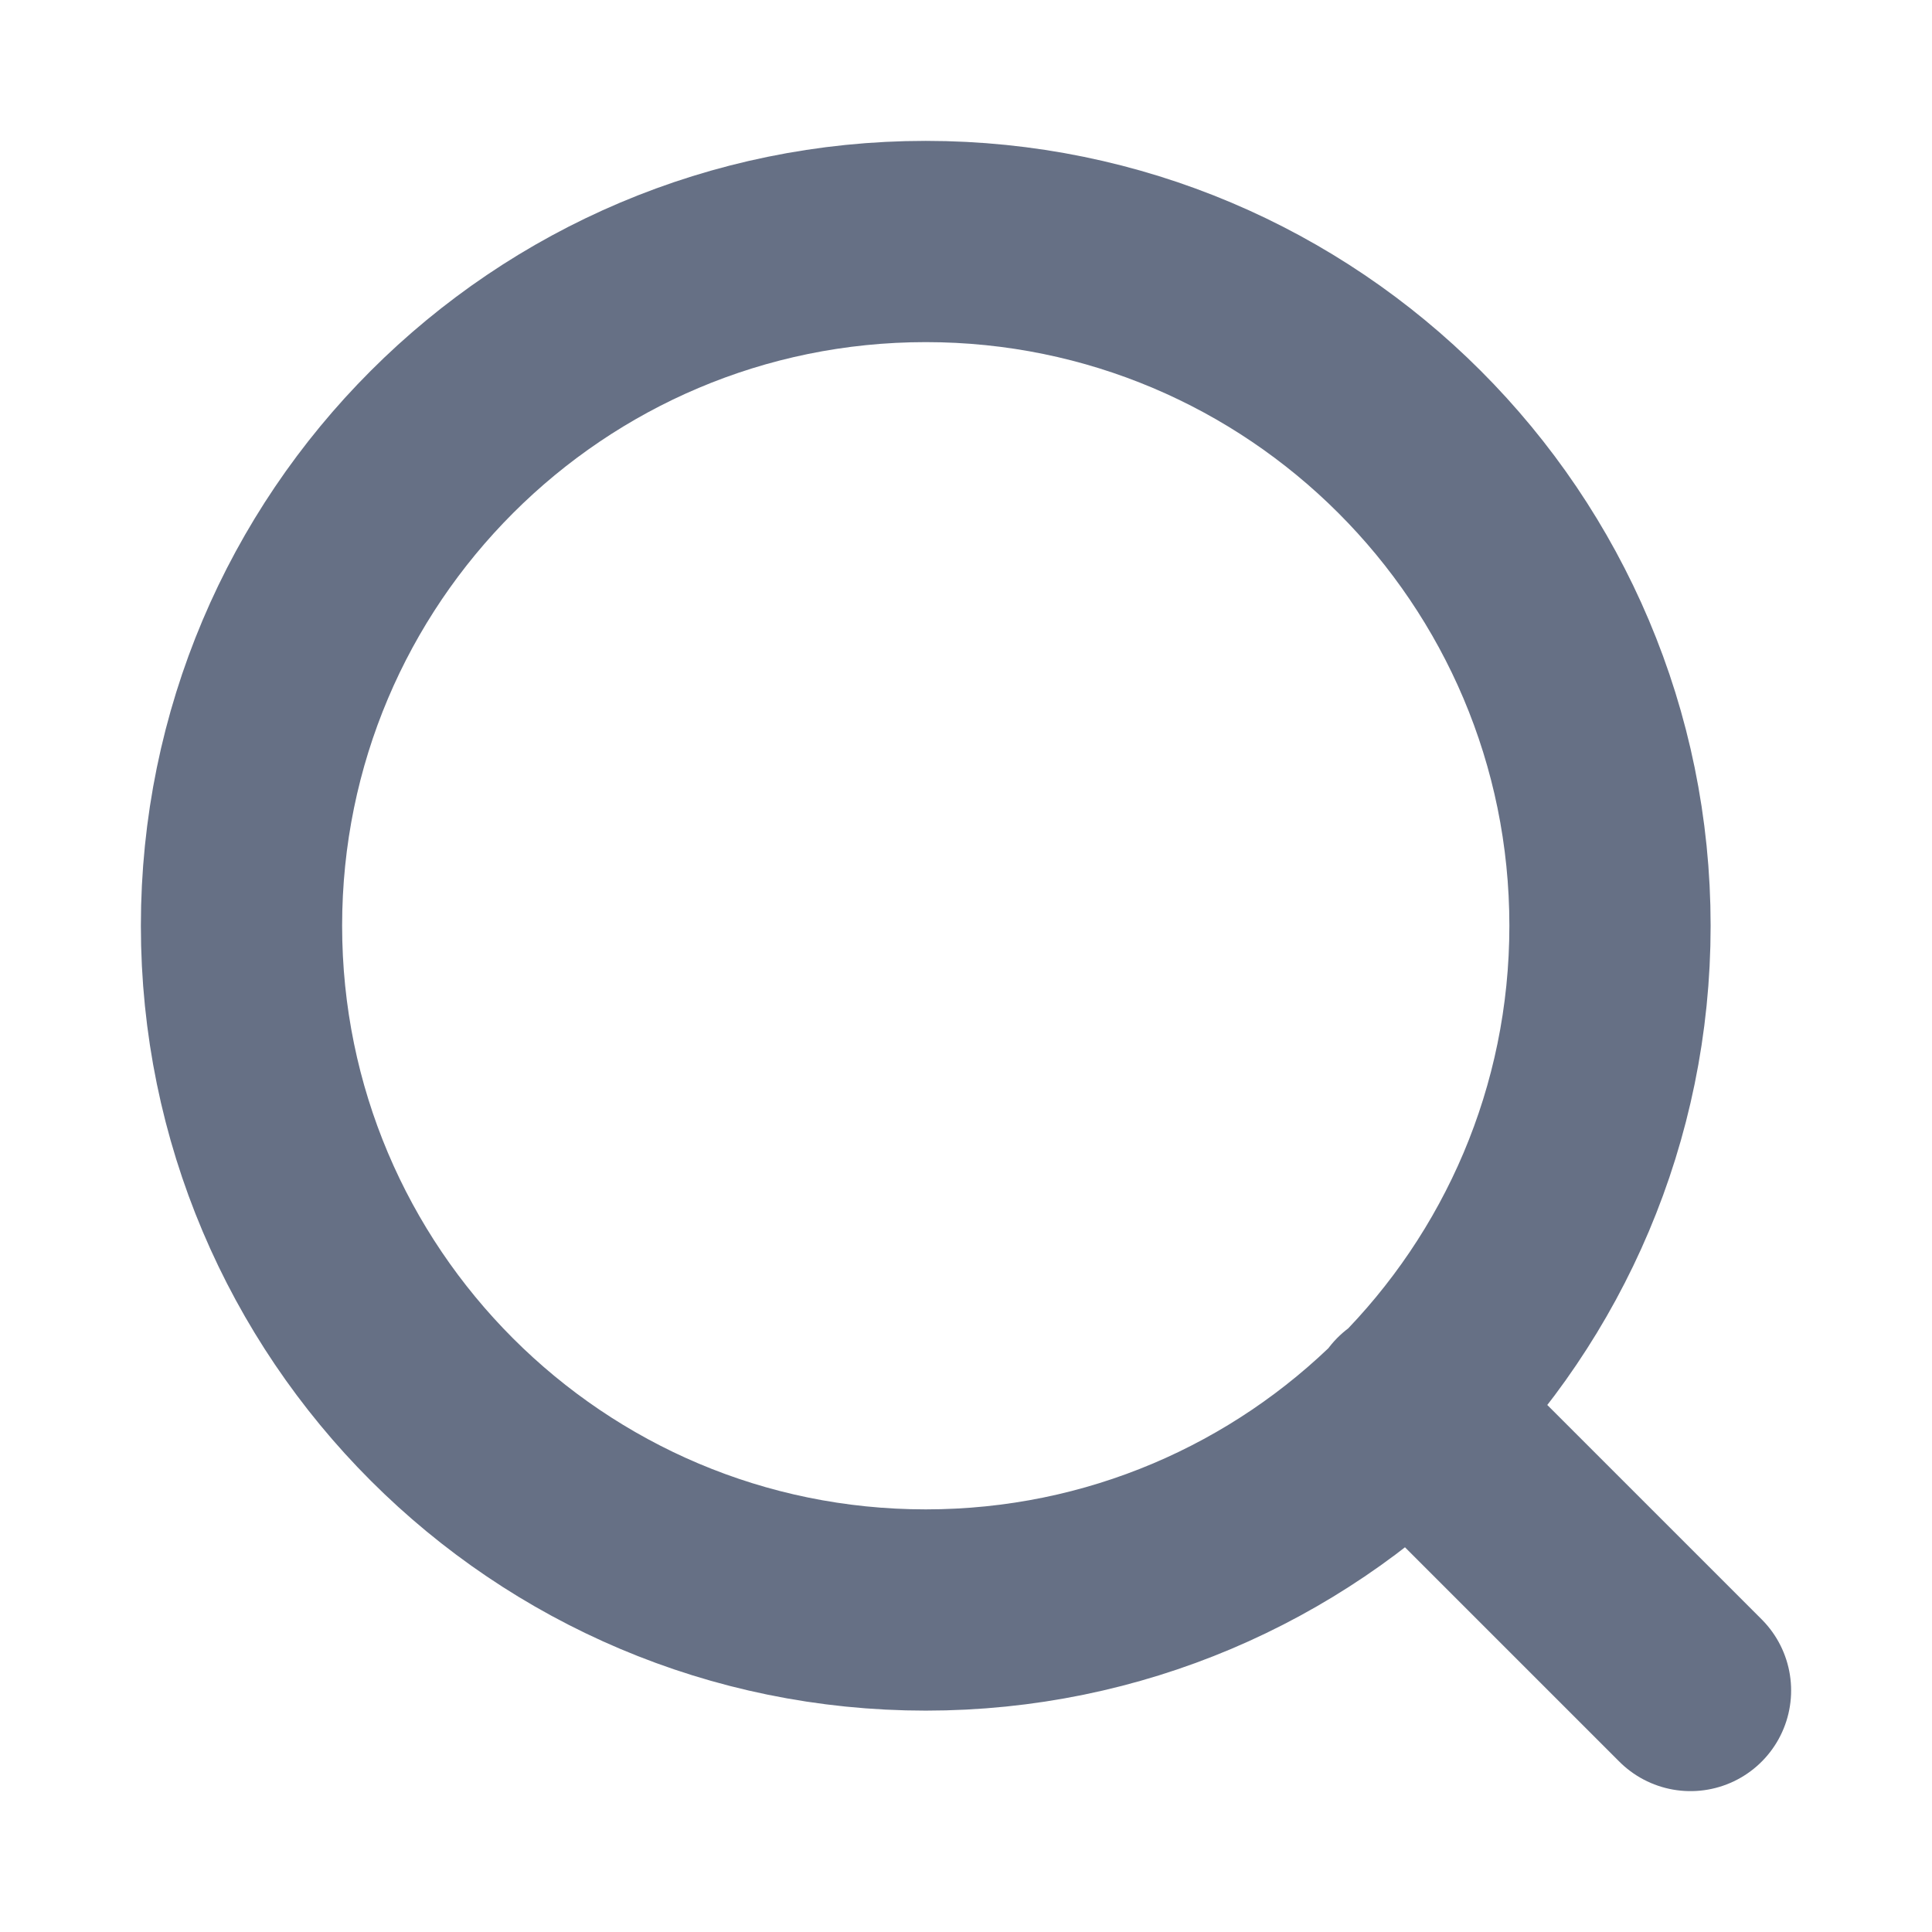 <svg width="12" height="12" viewBox="0 0 12 12" fill="none" xmlns="http://www.w3.org/2000/svg">
<g clip-path="url(#clip0_7847_32899)">
<path d="M10.5 10.5L8.75 8.75M10 5.75C10 8.097 8.097 10 5.75 10C3.403 10 1.5 8.097 1.5 5.75C1.5 3.403 3.403 1.5 5.75 1.5C8.097 1.5 10 3.403 10 5.75Z" stroke="#667085" stroke-width="1.25" stroke-linecap="round" stroke-linejoin="round"/>
</g>
<defs>
<clipPath id="clip0_7847_32899">
<rect width="12" height="12" fill="white"/>
</clipPath>
</defs>
</svg>
